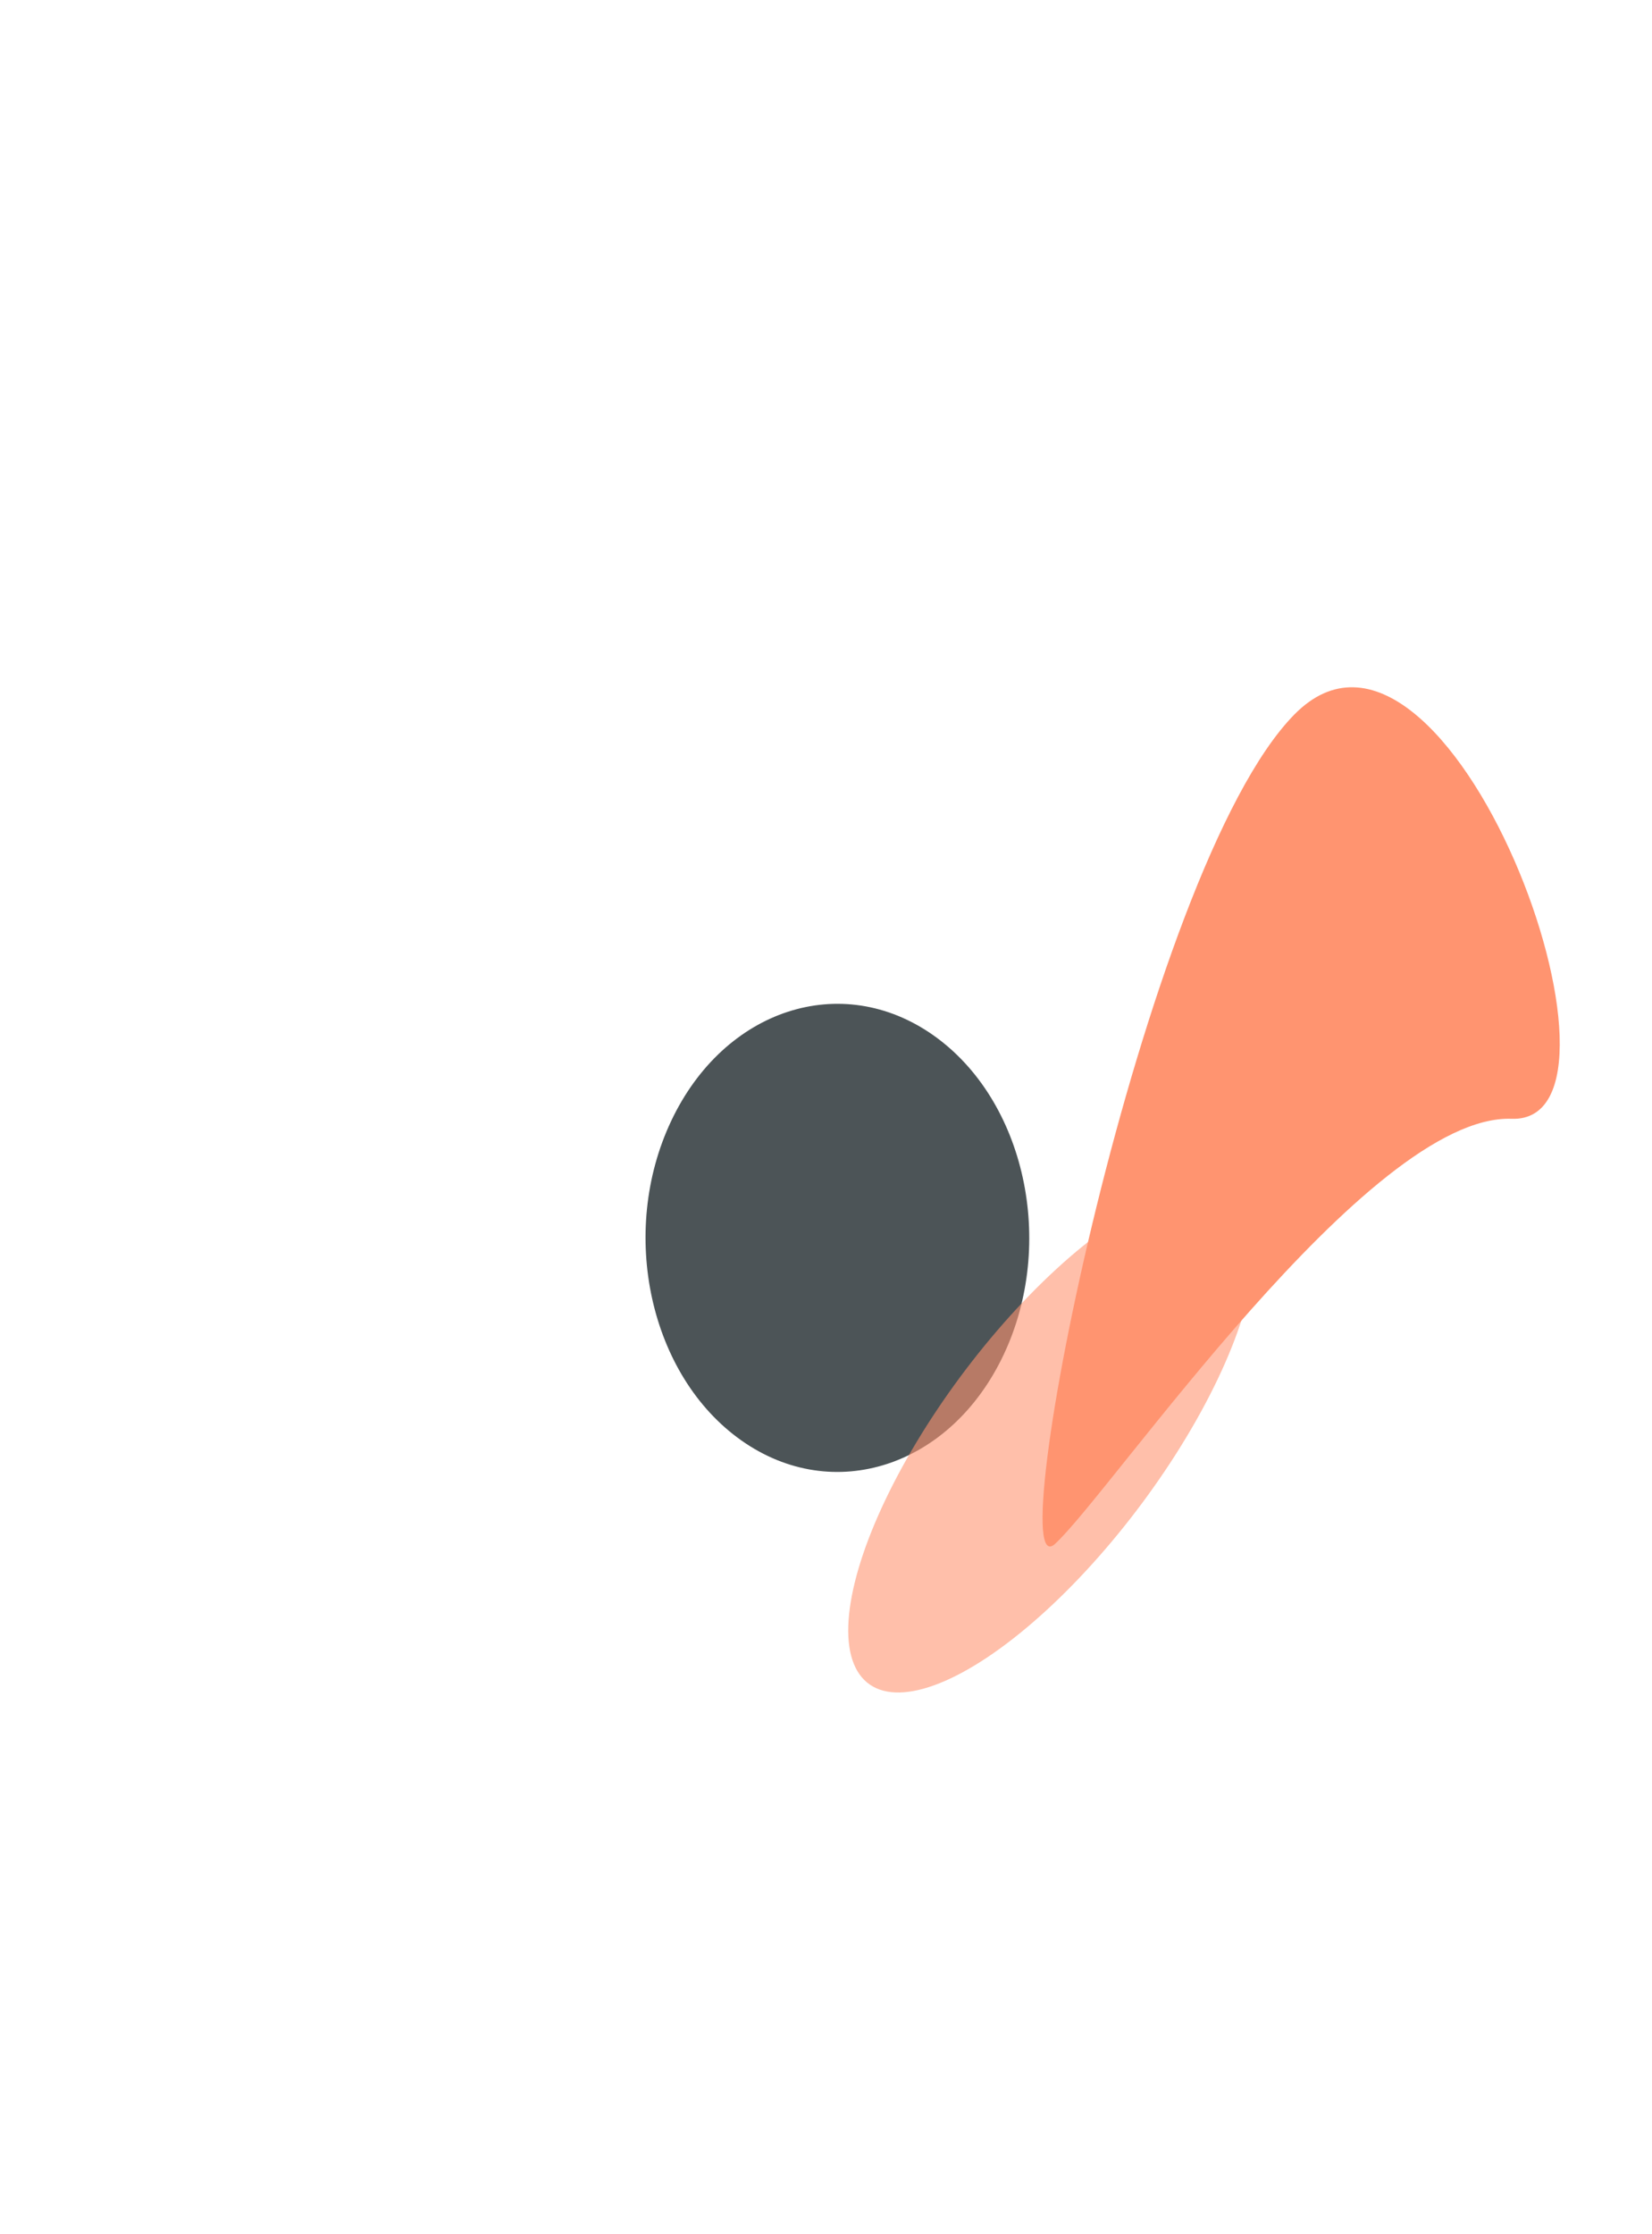 <svg width="1177" height="1591" viewBox="0 0 1177 1591" fill="none" xmlns="http://www.w3.org/2000/svg">
<g opacity="0.7">
<g style="mix-blend-mode:screen" filter="url(#filter0_f_6_1071)">
<ellipse cx="159.631" cy="144.712" rx="159.631" ry="144.712" transform="matrix(0.428 -0.904 -0.818 -0.576 646.673 1109.16)" fill="#000C10"/>
</g>
<g style="mix-blend-mode:screen" opacity="0.6" filter="url(#filter1_f_6_1071)">
<ellipse cx="216.684" cy="80.6" rx="216.684" ry="80.6" transform="matrix(0.624 -0.781 -0.644 -0.765 665.865 1256)" fill="#FF6633"/>
</g>
<g style="mix-blend-mode:screen" filter="url(#filter2_f_6_1071)">
<path d="M751.711 1099.37C791.863 1062.49 974.914 793.052 1076.95 796.693C1178.99 800.334 1031.49 397.582 922.151 508.842C813.721 619.181 711.558 1136.25 751.711 1099.37Z" fill="#FF6633"/>
</g>
</g>
<defs>
<filter id="filter0_f_6_1071" x="-0.008" y="254.974" width="1193.33" height="1253.23" filterUnits="userSpaceOnUse" color-interpolation-filters="sRGB">
<feFlood flood-opacity="0" result="BackgroundImageFix"/>
<feBlend mode="normal" in="SourceGraphic" in2="BackgroundImageFix" result="shape"/>
<feGaussianBlur stdDeviation="230" result="effect1_foregroundBlur_6_1071"/>
</filter>
<filter id="filter1_f_6_1071" x="269.093" y="509.667" width="960.299" height="1030.81" filterUnits="userSpaceOnUse" color-interpolation-filters="sRGB">
<feFlood flood-opacity="0" result="BackgroundImageFix"/>
<feBlend mode="normal" in="SourceGraphic" in2="BackgroundImageFix" result="shape"/>
<feGaussianBlur stdDeviation="167.606" result="effect1_foregroundBlur_6_1071"/>
</filter>
<filter id="filter2_f_6_1071" x="254.007" y="0.62" width="1346.05" height="1589.41" filterUnits="userSpaceOnUse" color-interpolation-filters="sRGB">
<feFlood flood-opacity="0" result="BackgroundImageFix"/>
<feBlend mode="normal" in="SourceGraphic" in2="BackgroundImageFix" result="shape"/>
<feGaussianBlur stdDeviation="244.391" result="effect1_foregroundBlur_6_1071"/>
</filter>
</defs>
</svg>
